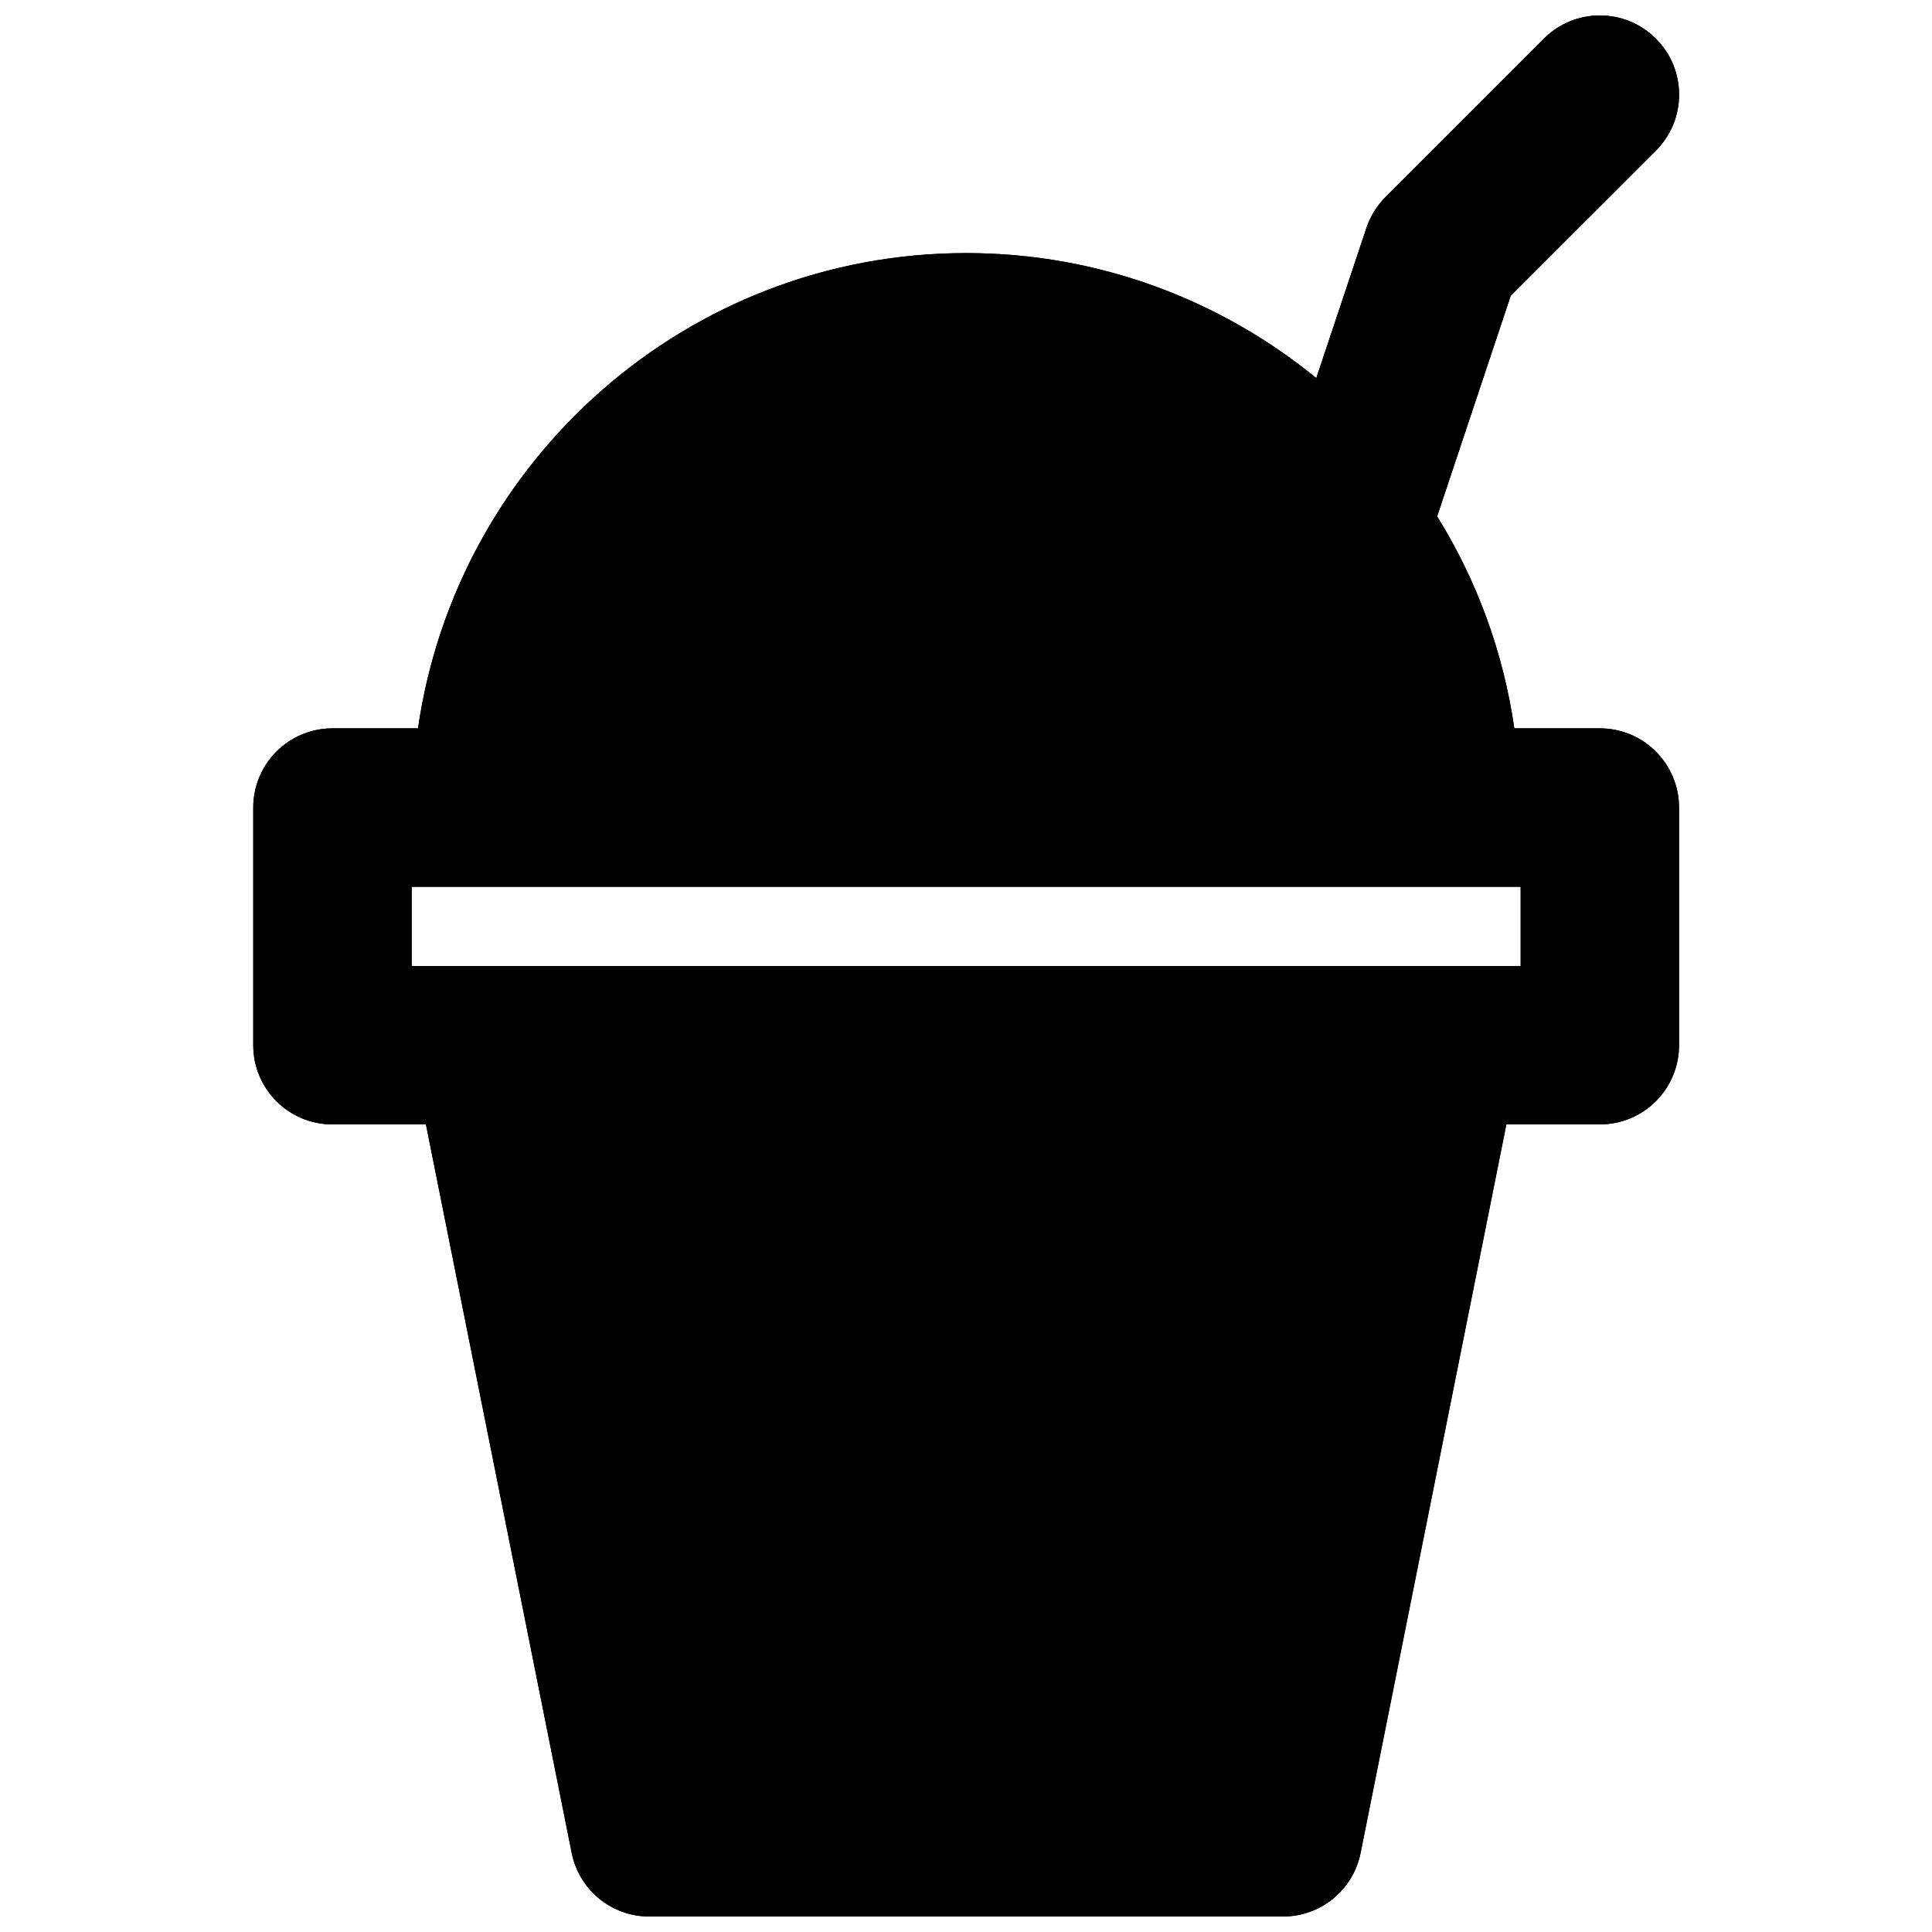 <?xml version="1.0" encoding="UTF-8"?>
<!-- Uploaded to: ICON Repo, www.iconrepo.com, Generator: ICON Repo Mixer Tools -->
<svg width="800px" height="800px" version="1.1" viewBox="144 144 512 512" xmlns="http://www.w3.org/2000/svg">
 <defs>
  <clipPath id="a">
   <path d="m211 148.09h378v503.81h-378z"/>
  </clipPath>
 </defs>
 <g clip-path="url(#a)" fill-rule="evenodd">
  <path d="m546.99 400h-293.89v-20.992h293.89zm20.992-62.977h-22.672c-2.938-20.383-10.031-39.402-20.465-56.195 0.02-0.062 0.043-0.082 0.062-0.145l19.438-58.277 38.48-38.477c8.207-8.207 8.207-21.477 0-29.684-8.211-8.207-21.477-8.207-29.684 0l-41.984 41.984c-2.289 2.309-4.031 5.121-5.059 8.207l-13.27 39.762c-25.316-20.68-57.621-33.129-92.781-33.129-73.871 0-135.02 54.855-145.27 125.95h-22.672c-11.609 0-20.992 9.406-20.992 20.992v62.977c0 11.59 9.383 20.992 20.992 20.992h24.77l38.625 193.04c1.953 9.824 10.559 16.879 20.574 16.879h167.93c10.016 0 18.621-7.055 20.574-16.879l38.625-193.04h24.77c11.609 0 20.992-9.402 20.992-20.992v-62.977c0-11.586-9.383-20.992-20.992-20.992z"/>
  <path d="m546.99 400h-293.89v-20.992h293.89zm20.992-62.977h-22.672c-2.938-20.383-10.031-39.402-20.465-56.195 0.02-0.062 0.043-0.082 0.062-0.145l19.438-58.277 38.48-38.477c8.207-8.207 8.207-21.477 0-29.684-8.211-8.207-21.477-8.207-29.684 0l-41.984 41.984c-2.289 2.309-4.031 5.121-5.059 8.207l-13.27 39.762c-25.316-20.68-57.621-33.129-92.781-33.129-73.871 0-135.02 54.855-145.27 125.95h-22.672c-11.609 0-20.992 9.406-20.992 20.992v62.977c0 11.59 9.383 20.992 20.992 20.992h24.77l38.625 193.04c1.953 9.824 10.559 16.879 20.574 16.879h167.93c10.016 0 18.621-7.055 20.574-16.879l38.625-193.04h24.77c11.609 0 20.992-9.402 20.992-20.992v-62.977c0-11.586-9.383-20.992-20.992-20.992z"/>
 </g>
</svg>